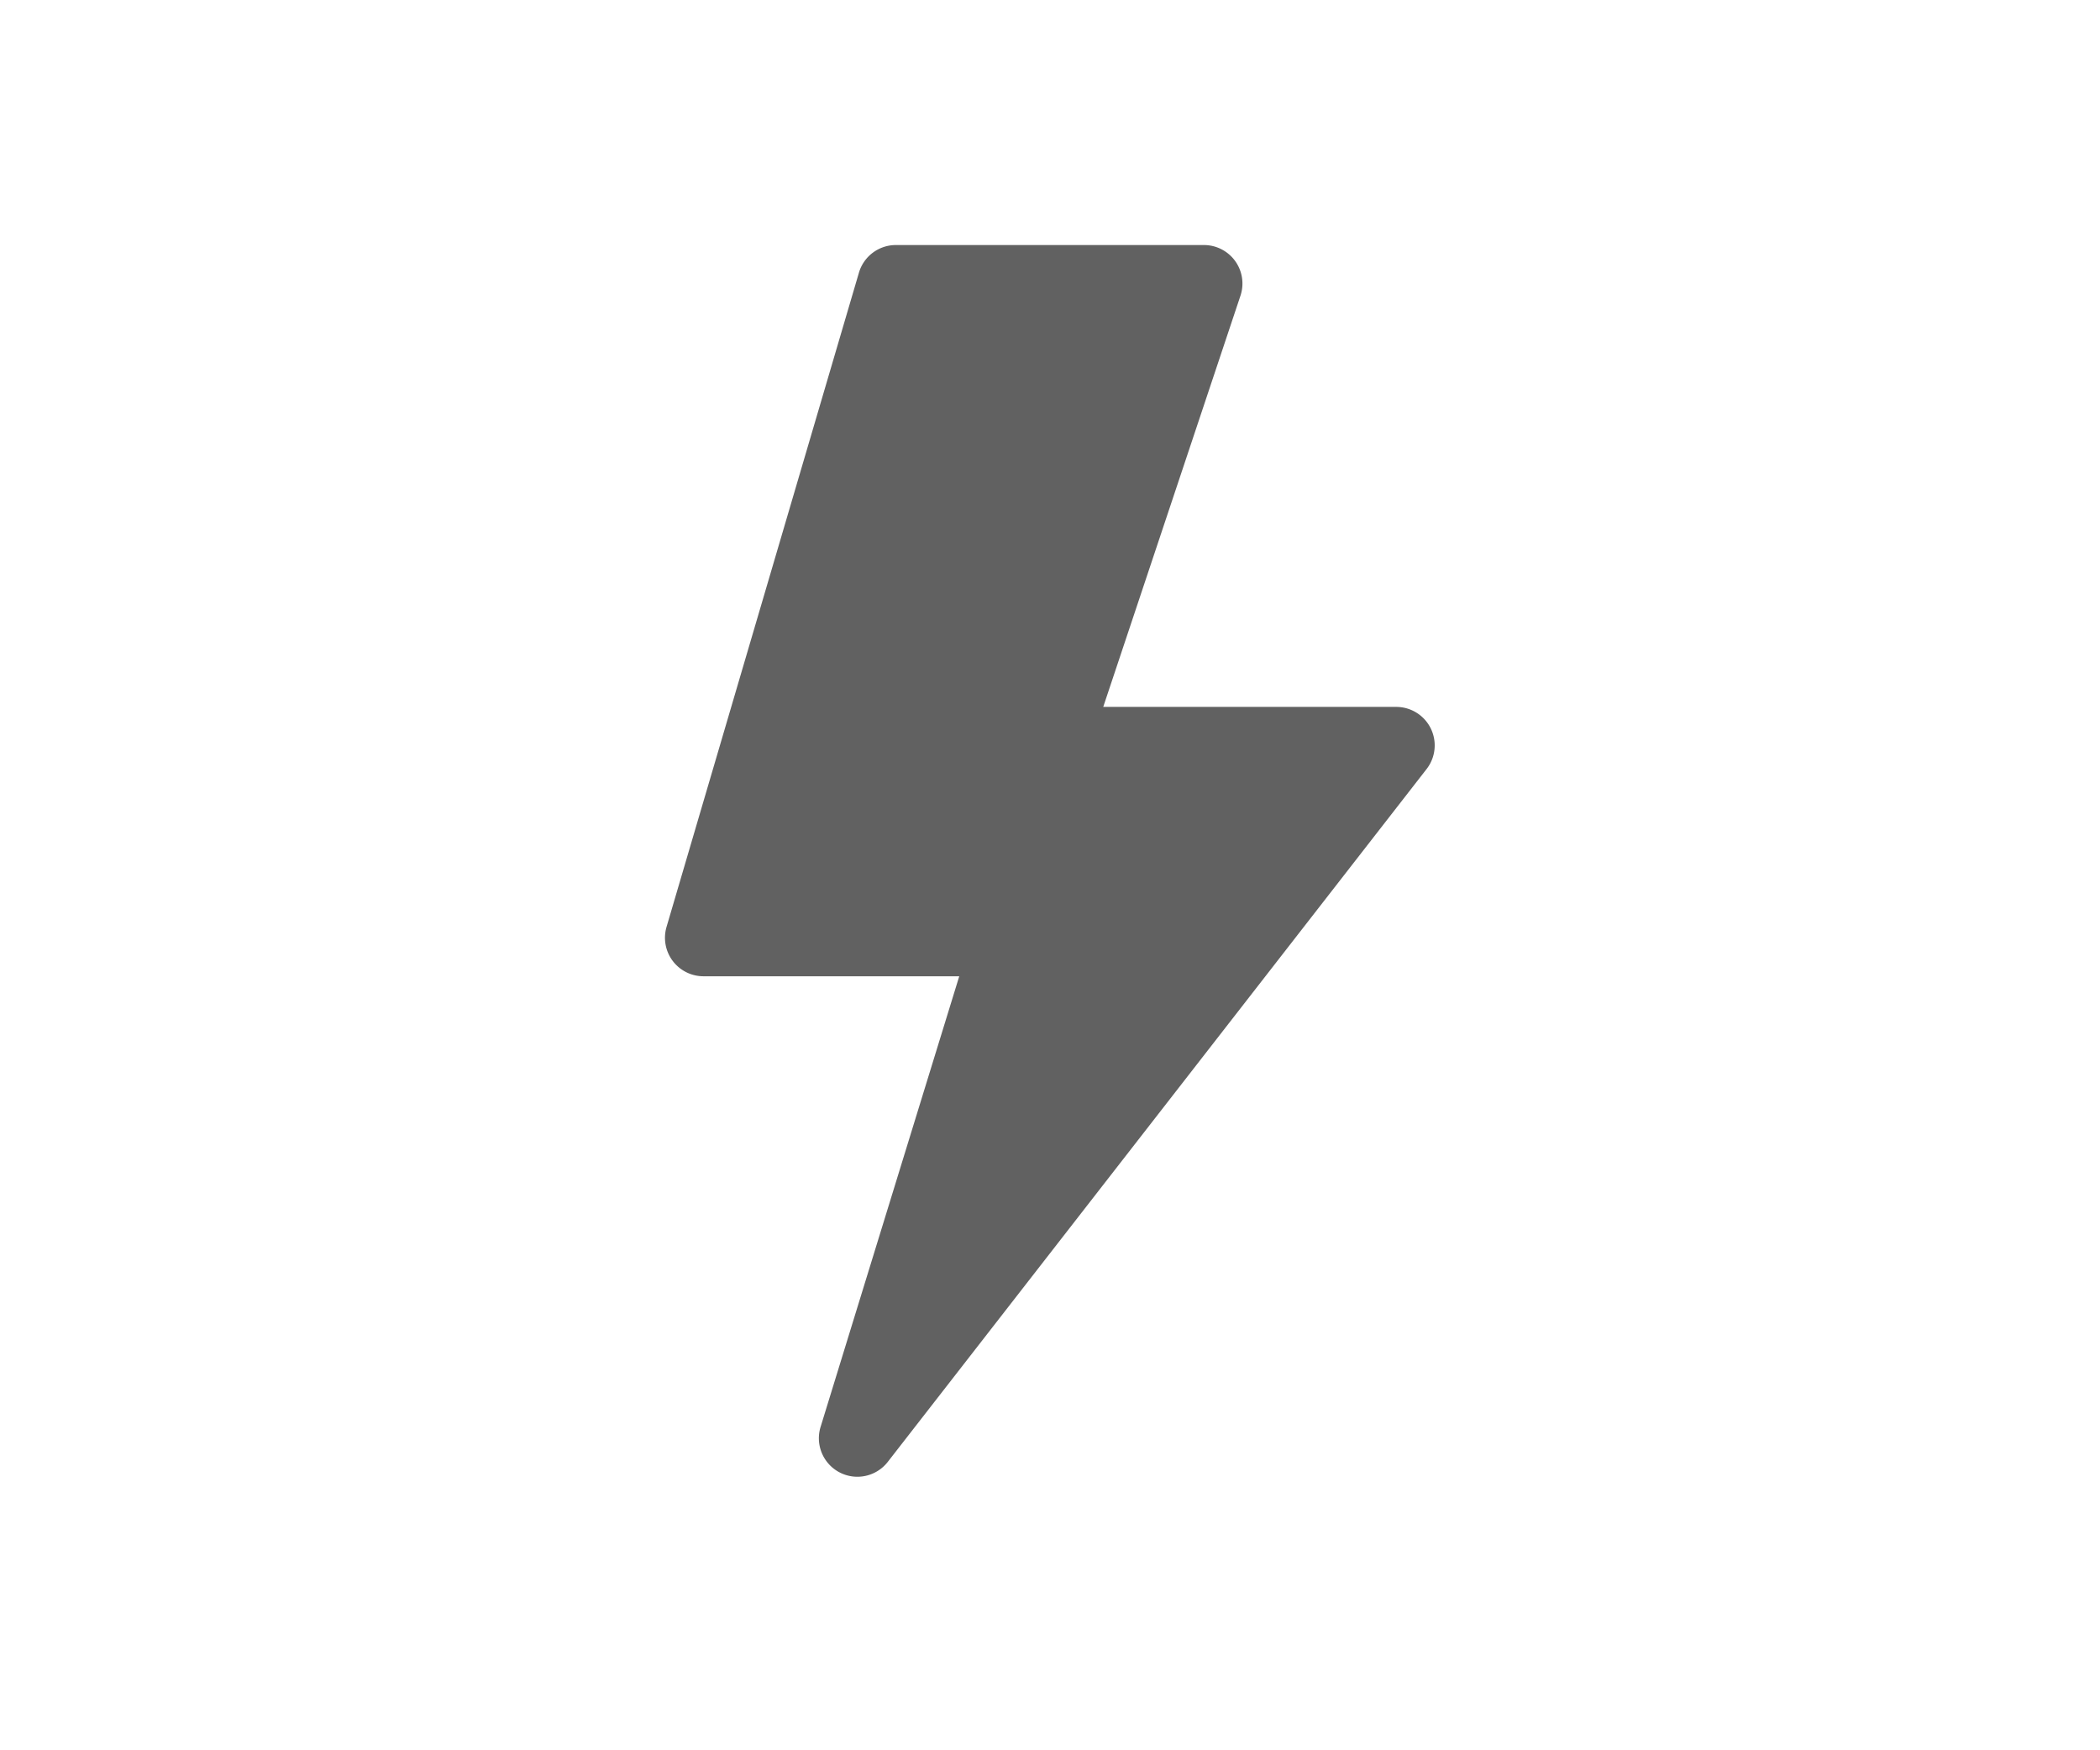 <svg xmlns="http://www.w3.org/2000/svg" width="60" height="50" viewBox="0 0 60 50">
  <g id="Raggruppa_29551" data-name="Raggruppa 29551" transform="translate(-1594 -3370)">
    <g id="Raggruppa_29543" data-name="Raggruppa 29543">
      <rect id="Rettangolo_17725" data-name="Rettangolo 17725" width="60" height="50" transform="translate(1594 3370)" fill="none"/>
      <path id="Tracciato_28358" data-name="Tracciato 28358" d="M14.541.789A1.1,1.1,0,0,1,15.6,0h8.8a1.1,1.1,0,0,1,1.042,1.447L21.521,13.194h8.37a1.1,1.1,0,0,1,.869,1.775L15.366,34.76a1.1,1.1,0,0,1-1.92-1l3.961-12.871H10.1a1.1,1.1,0,0,1-1.056-1.41L14.541.789Z" transform="translate(1604 3377)" fill="#616161"/>
    </g>
  </g>
</svg>
